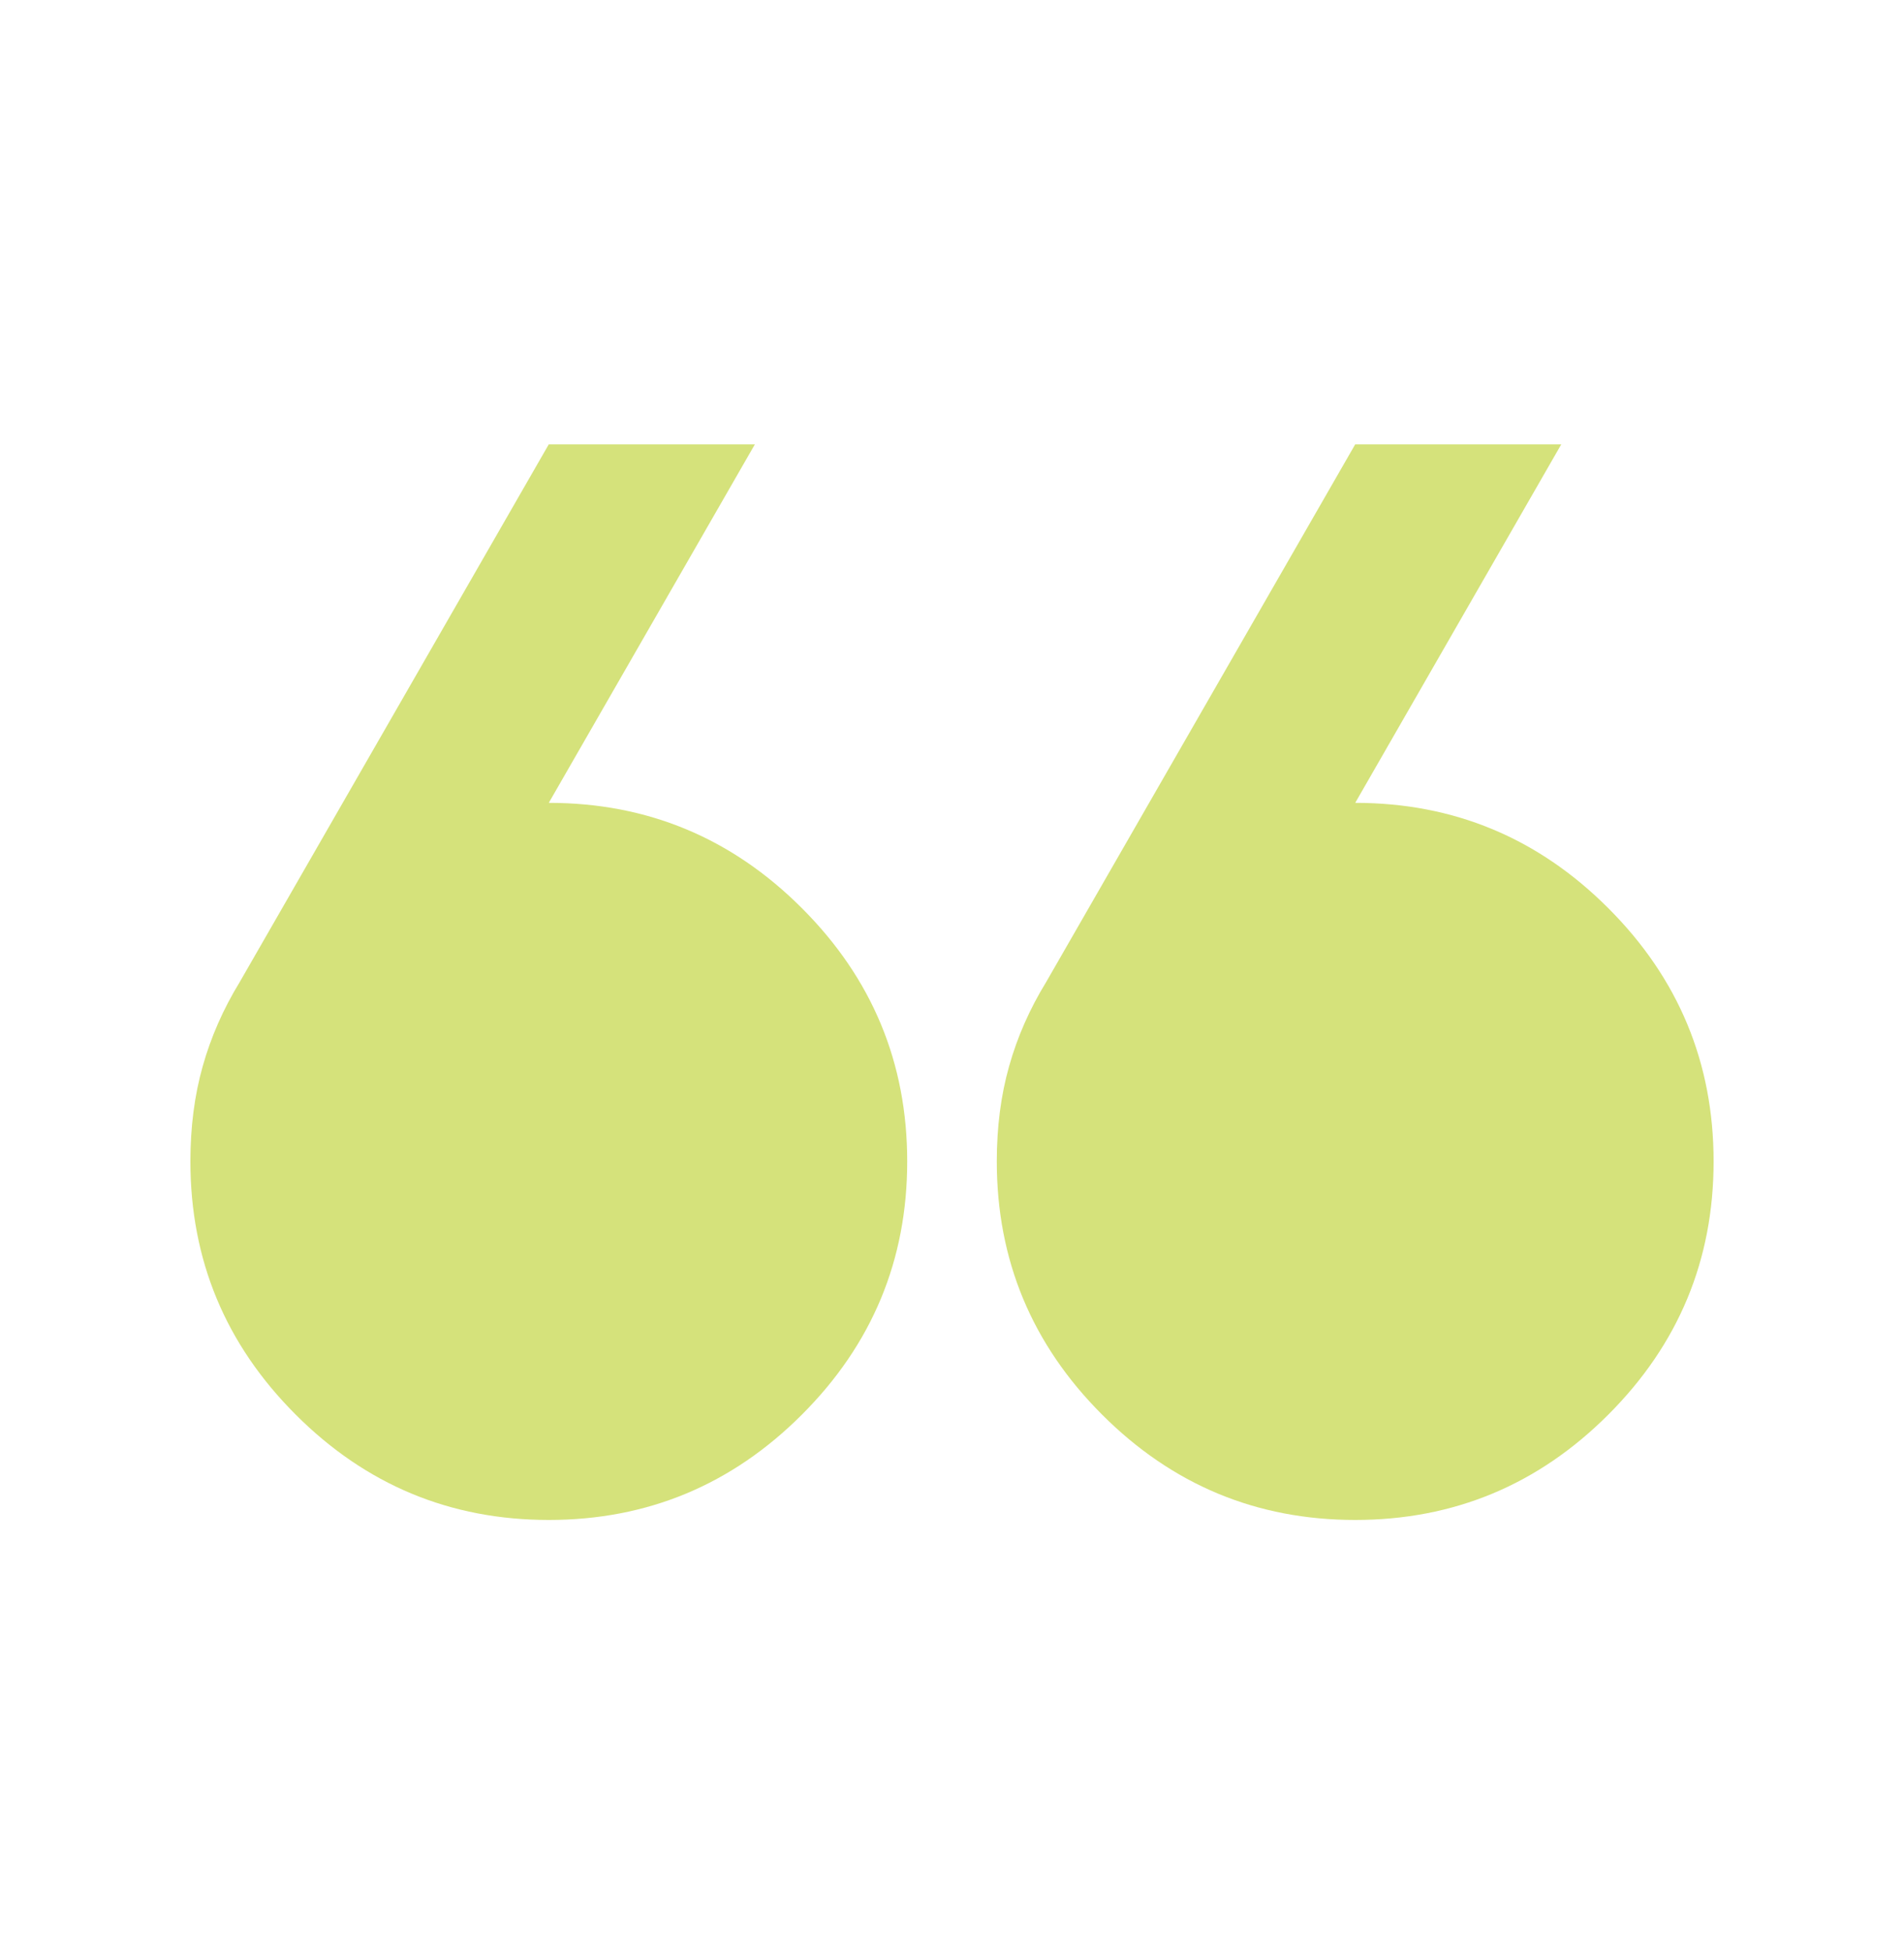 <svg width="40" height="41" viewBox="0 0 40 41" fill="none" xmlns="http://www.w3.org/2000/svg">
<path d="M32.8 9.331L28.471 16.86C30.541 16.86 32.314 17.597 33.788 19.072C35.263 20.546 36 22.319 36 24.39C36 26.46 35.263 28.233 33.788 29.707C32.314 31.182 30.541 31.919 28.471 31.919C26.4 31.919 24.627 31.182 23.153 29.707C21.678 28.233 20.941 26.46 20.941 24.39C20.941 23.668 21.027 23.001 21.2 22.39C21.372 21.778 21.631 21.189 21.977 20.625L28.471 9.331H32.8ZM15.859 9.331L11.529 16.86C13.6 16.86 15.373 17.597 16.847 19.072C18.322 20.546 19.059 22.319 19.059 24.39C19.059 26.46 18.322 28.233 16.847 29.707C15.373 31.182 13.6 31.919 11.529 31.919C9.459 31.919 7.686 31.182 6.212 29.707C4.737 28.233 4 26.46 4 24.39C4 23.668 4.086 23.001 4.259 22.39C4.431 21.778 4.69 21.189 5.035 20.625L11.529 9.331H15.859Z" fill="#D5E27B"/>
</svg>
